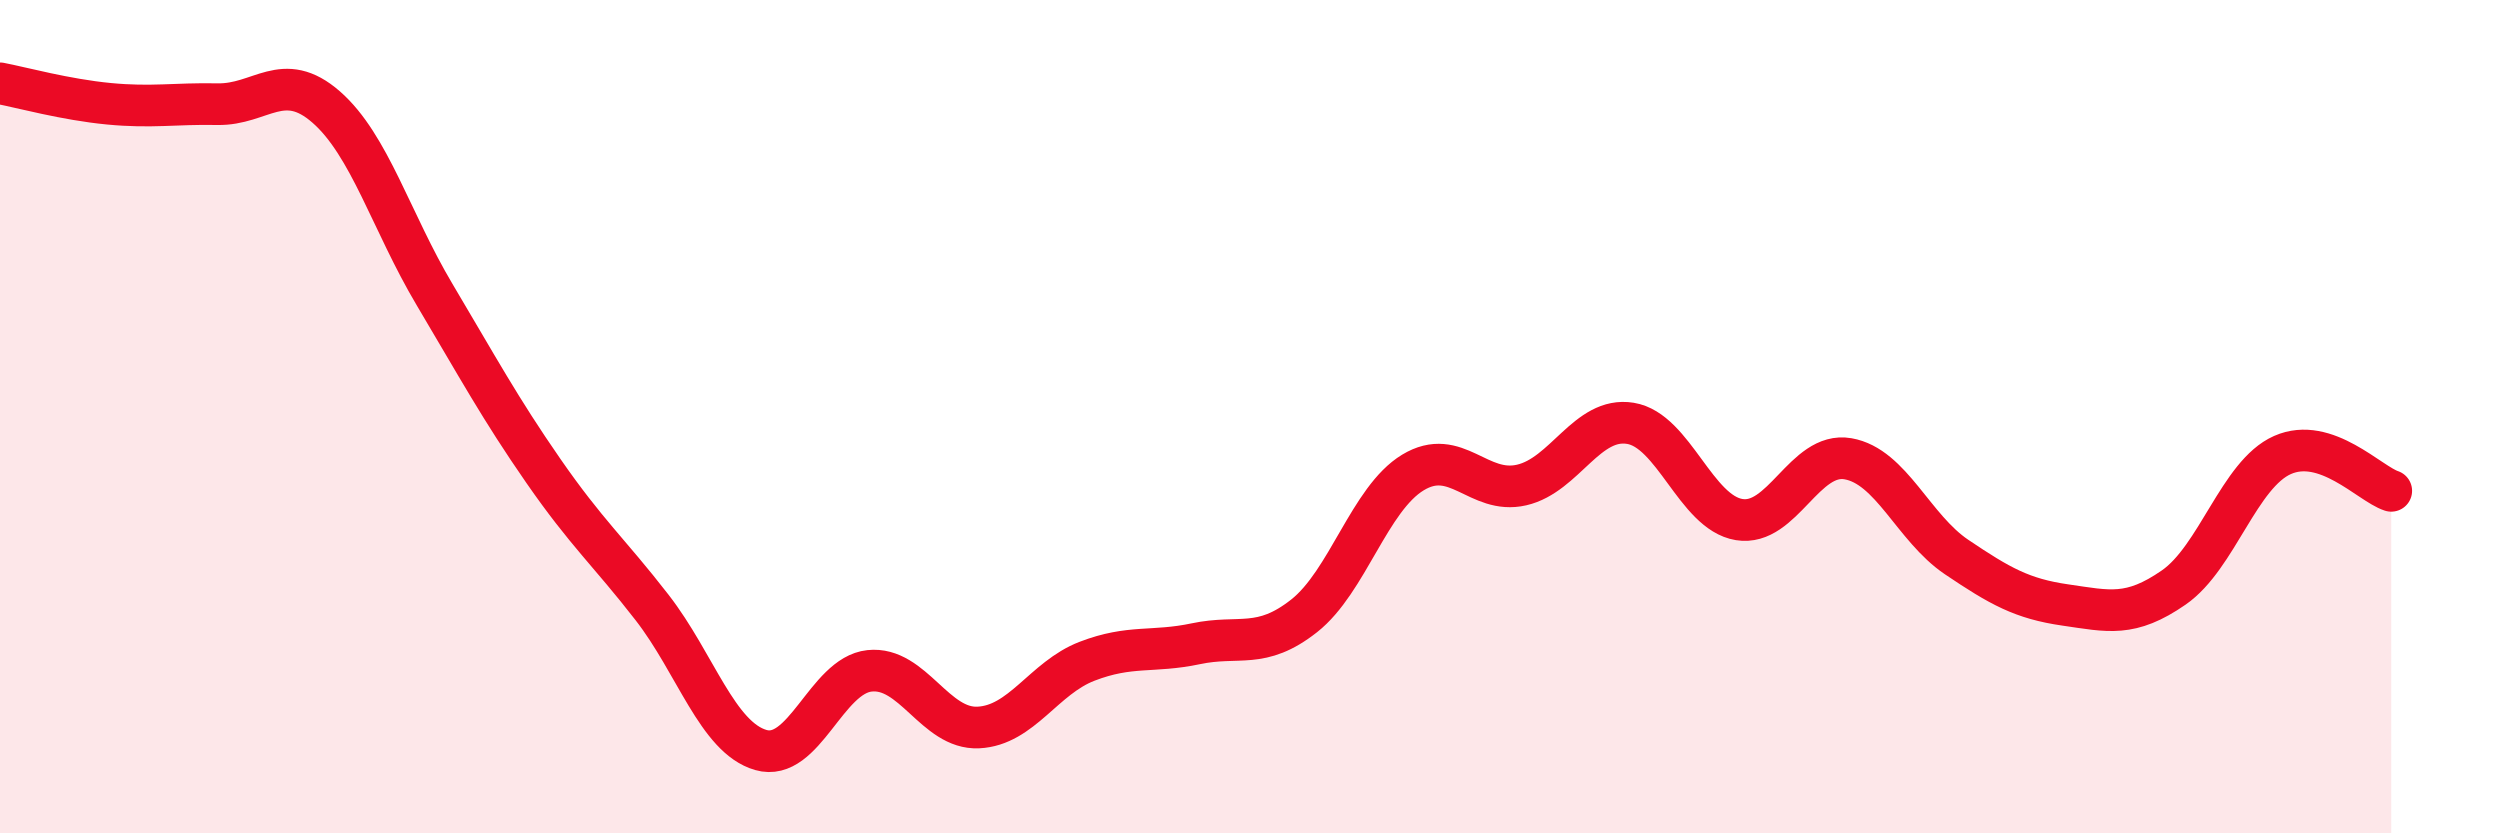 
    <svg width="60" height="20" viewBox="0 0 60 20" xmlns="http://www.w3.org/2000/svg">
      <path
        d="M 0,2 C 0.52,2.1 1.57,2.39 2.61,2.49 C 3.65,2.59 4.18,2.48 5.22,2.5 C 6.26,2.52 6.79,1.66 7.83,2.57 C 8.87,3.48 9.39,5.32 10.43,7.07 C 11.47,8.82 12,9.8 13.04,11.3 C 14.08,12.8 14.61,13.24 15.65,14.58 C 16.69,15.92 17.22,17.7 18.26,18 C 19.3,18.3 19.83,16.21 20.87,16.1 C 21.91,15.99 22.44,17.51 23.48,17.46 C 24.52,17.41 25.05,16.27 26.09,15.87 C 27.13,15.47 27.66,15.67 28.7,15.45 C 29.74,15.23 30.26,15.6 31.3,14.78 C 32.34,13.96 32.87,11.97 33.91,11.34 C 34.95,10.71 35.48,11.88 36.52,11.64 C 37.56,11.4 38.09,9.99 39.13,10.16 C 40.17,10.33 40.7,12.3 41.74,12.47 C 42.78,12.64 43.31,10.83 44.35,11.01 C 45.39,11.19 45.92,12.67 46.96,13.37 C 48,14.07 48.53,14.37 49.57,14.52 C 50.61,14.67 51.13,14.82 52.17,14.1 C 53.21,13.38 53.74,11.38 54.78,10.92 C 55.82,10.46 56.87,11.61 57.39,11.78L57.39 20L0 20Z"
        fill="#EB0A25"
        opacity="0.1"
        stroke-linecap="round"
        stroke-linejoin="round"
      />
      <path
        d="M 0,2 C 0.52,2.1 1.57,2.39 2.61,2.49 C 3.65,2.59 4.18,2.48 5.22,2.5 C 6.26,2.52 6.79,1.66 7.83,2.57 C 8.87,3.48 9.39,5.32 10.43,7.07 C 11.47,8.82 12,9.8 13.04,11.3 C 14.08,12.8 14.61,13.24 15.65,14.58 C 16.69,15.92 17.22,17.7 18.26,18 C 19.3,18.3 19.83,16.21 20.87,16.1 C 21.91,15.99 22.44,17.51 23.48,17.46 C 24.52,17.41 25.05,16.27 26.09,15.87 C 27.13,15.47 27.66,15.67 28.7,15.45 C 29.74,15.23 30.26,15.6 31.3,14.78 C 32.34,13.96 32.87,11.97 33.91,11.34 C 34.95,10.71 35.48,11.88 36.52,11.64 C 37.56,11.4 38.09,9.99 39.13,10.16 C 40.17,10.33 40.7,12.3 41.74,12.47 C 42.78,12.64 43.31,10.83 44.35,11.01 C 45.39,11.19 45.92,12.67 46.96,13.37 C 48,14.07 48.53,14.37 49.57,14.52 C 50.61,14.67 51.13,14.82 52.17,14.1 C 53.21,13.38 53.74,11.38 54.78,10.92 C 55.82,10.46 56.87,11.61 57.39,11.78"
        stroke="#EB0A25"
        stroke-width="1"
        fill="none"
        stroke-linecap="round"
        stroke-linejoin="round"
      />
    </svg>
  